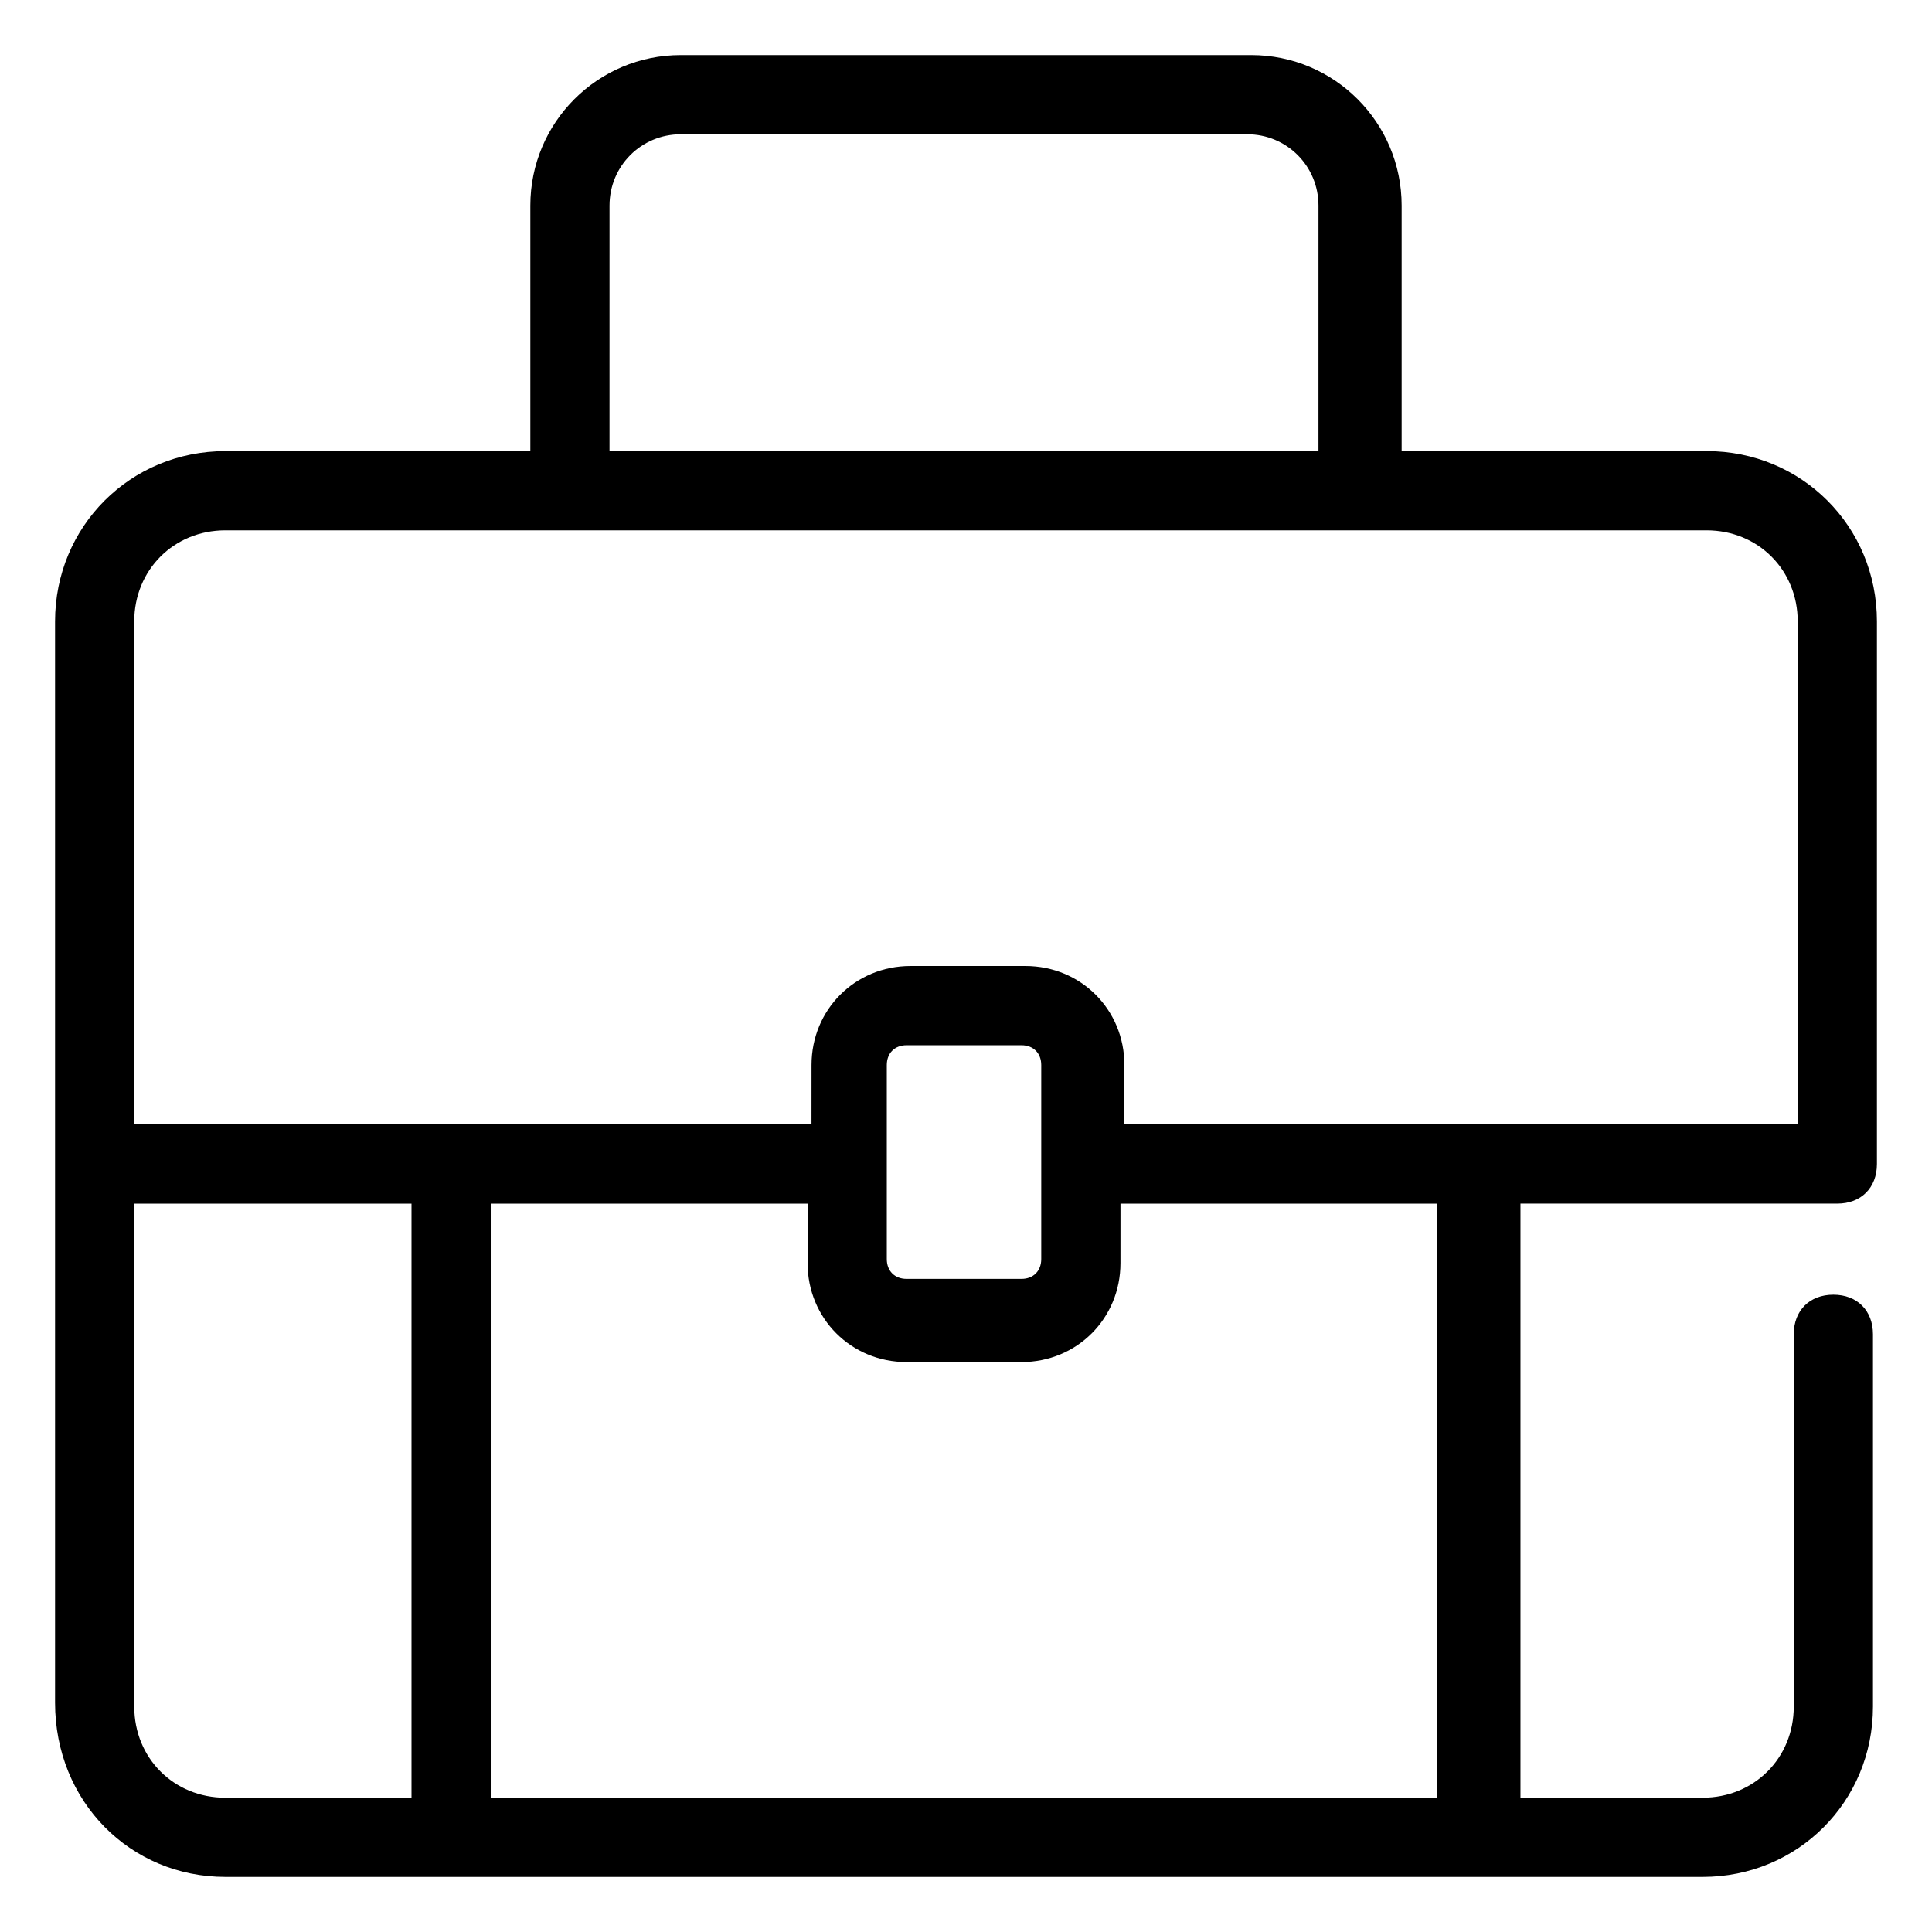 <?xml version="1.0" encoding="UTF-8"?>
<!-- Uploaded to: ICON Repo, www.svgrepo.com, Generator: ICON Repo Mixer Tools -->
<svg fill="#000000" width="800px" height="800px" version="1.1" viewBox="144 144 512 512" xmlns="http://www.w3.org/2000/svg">
 <path d="m596.27 263.55h-80.82v-65.074c0-22.043-17.84-39.887-39.883-39.887h-151.14c-22.039 0-39.883 17.844-39.883 39.887v65.074h-80.82c-25.191 0-45.133 19.941-45.133 45.133v286.54c0 26.238 19.941 46.18 45.133 46.18h391.5c25.191 0 45.133-19.941 45.133-45.133v-98.664c0-6.297-4.199-10.496-10.496-10.496s-10.496 4.199-10.496 10.496v98.664c0 13.645-10.496 24.141-24.141 24.141h-48.285v-157.44h83.969c6.297 0 10.496-4.199 10.496-10.496v-143.8c0-25.191-19.941-45.133-45.133-45.133zm-290.74-65.074c0-10.496 8.398-18.895 18.895-18.895h150.09c10.496 0 18.895 8.398 18.895 18.895l-0.004 65.074h-187.88zm-101.81 86.066h392.55c13.645 0 24.141 10.496 24.141 24.141l-0.004 133.3h-178.43v-15.742c0-14.695-11.547-26.238-26.238-26.238h-30.438c-14.695 0-26.238 11.547-26.238 26.238l-0.008 15.742h-179.48v-133.3c0-13.645 10.496-24.141 24.141-24.141zm175.29 141.7c0-3.148 2.098-5.246 5.246-5.246h30.438c3.148 0 5.246 2.098 5.246 5.246v51.43c0 3.148-2.098 5.246-5.246 5.246h-30.438c-3.148 0-5.246-2.098-5.246-5.246zm-199.43 170.04v-133.3h73.473v157.44l-49.332-0.004c-13.645 0-24.141-10.496-24.141-24.141zm346.37 24.141h-251.9v-157.44h83.969v15.742c0 14.695 11.547 26.238 26.238 26.238h30.438c14.695 0 26.238-11.547 26.238-26.238l0.004-15.742h83.969v157.44z"/>
</svg>